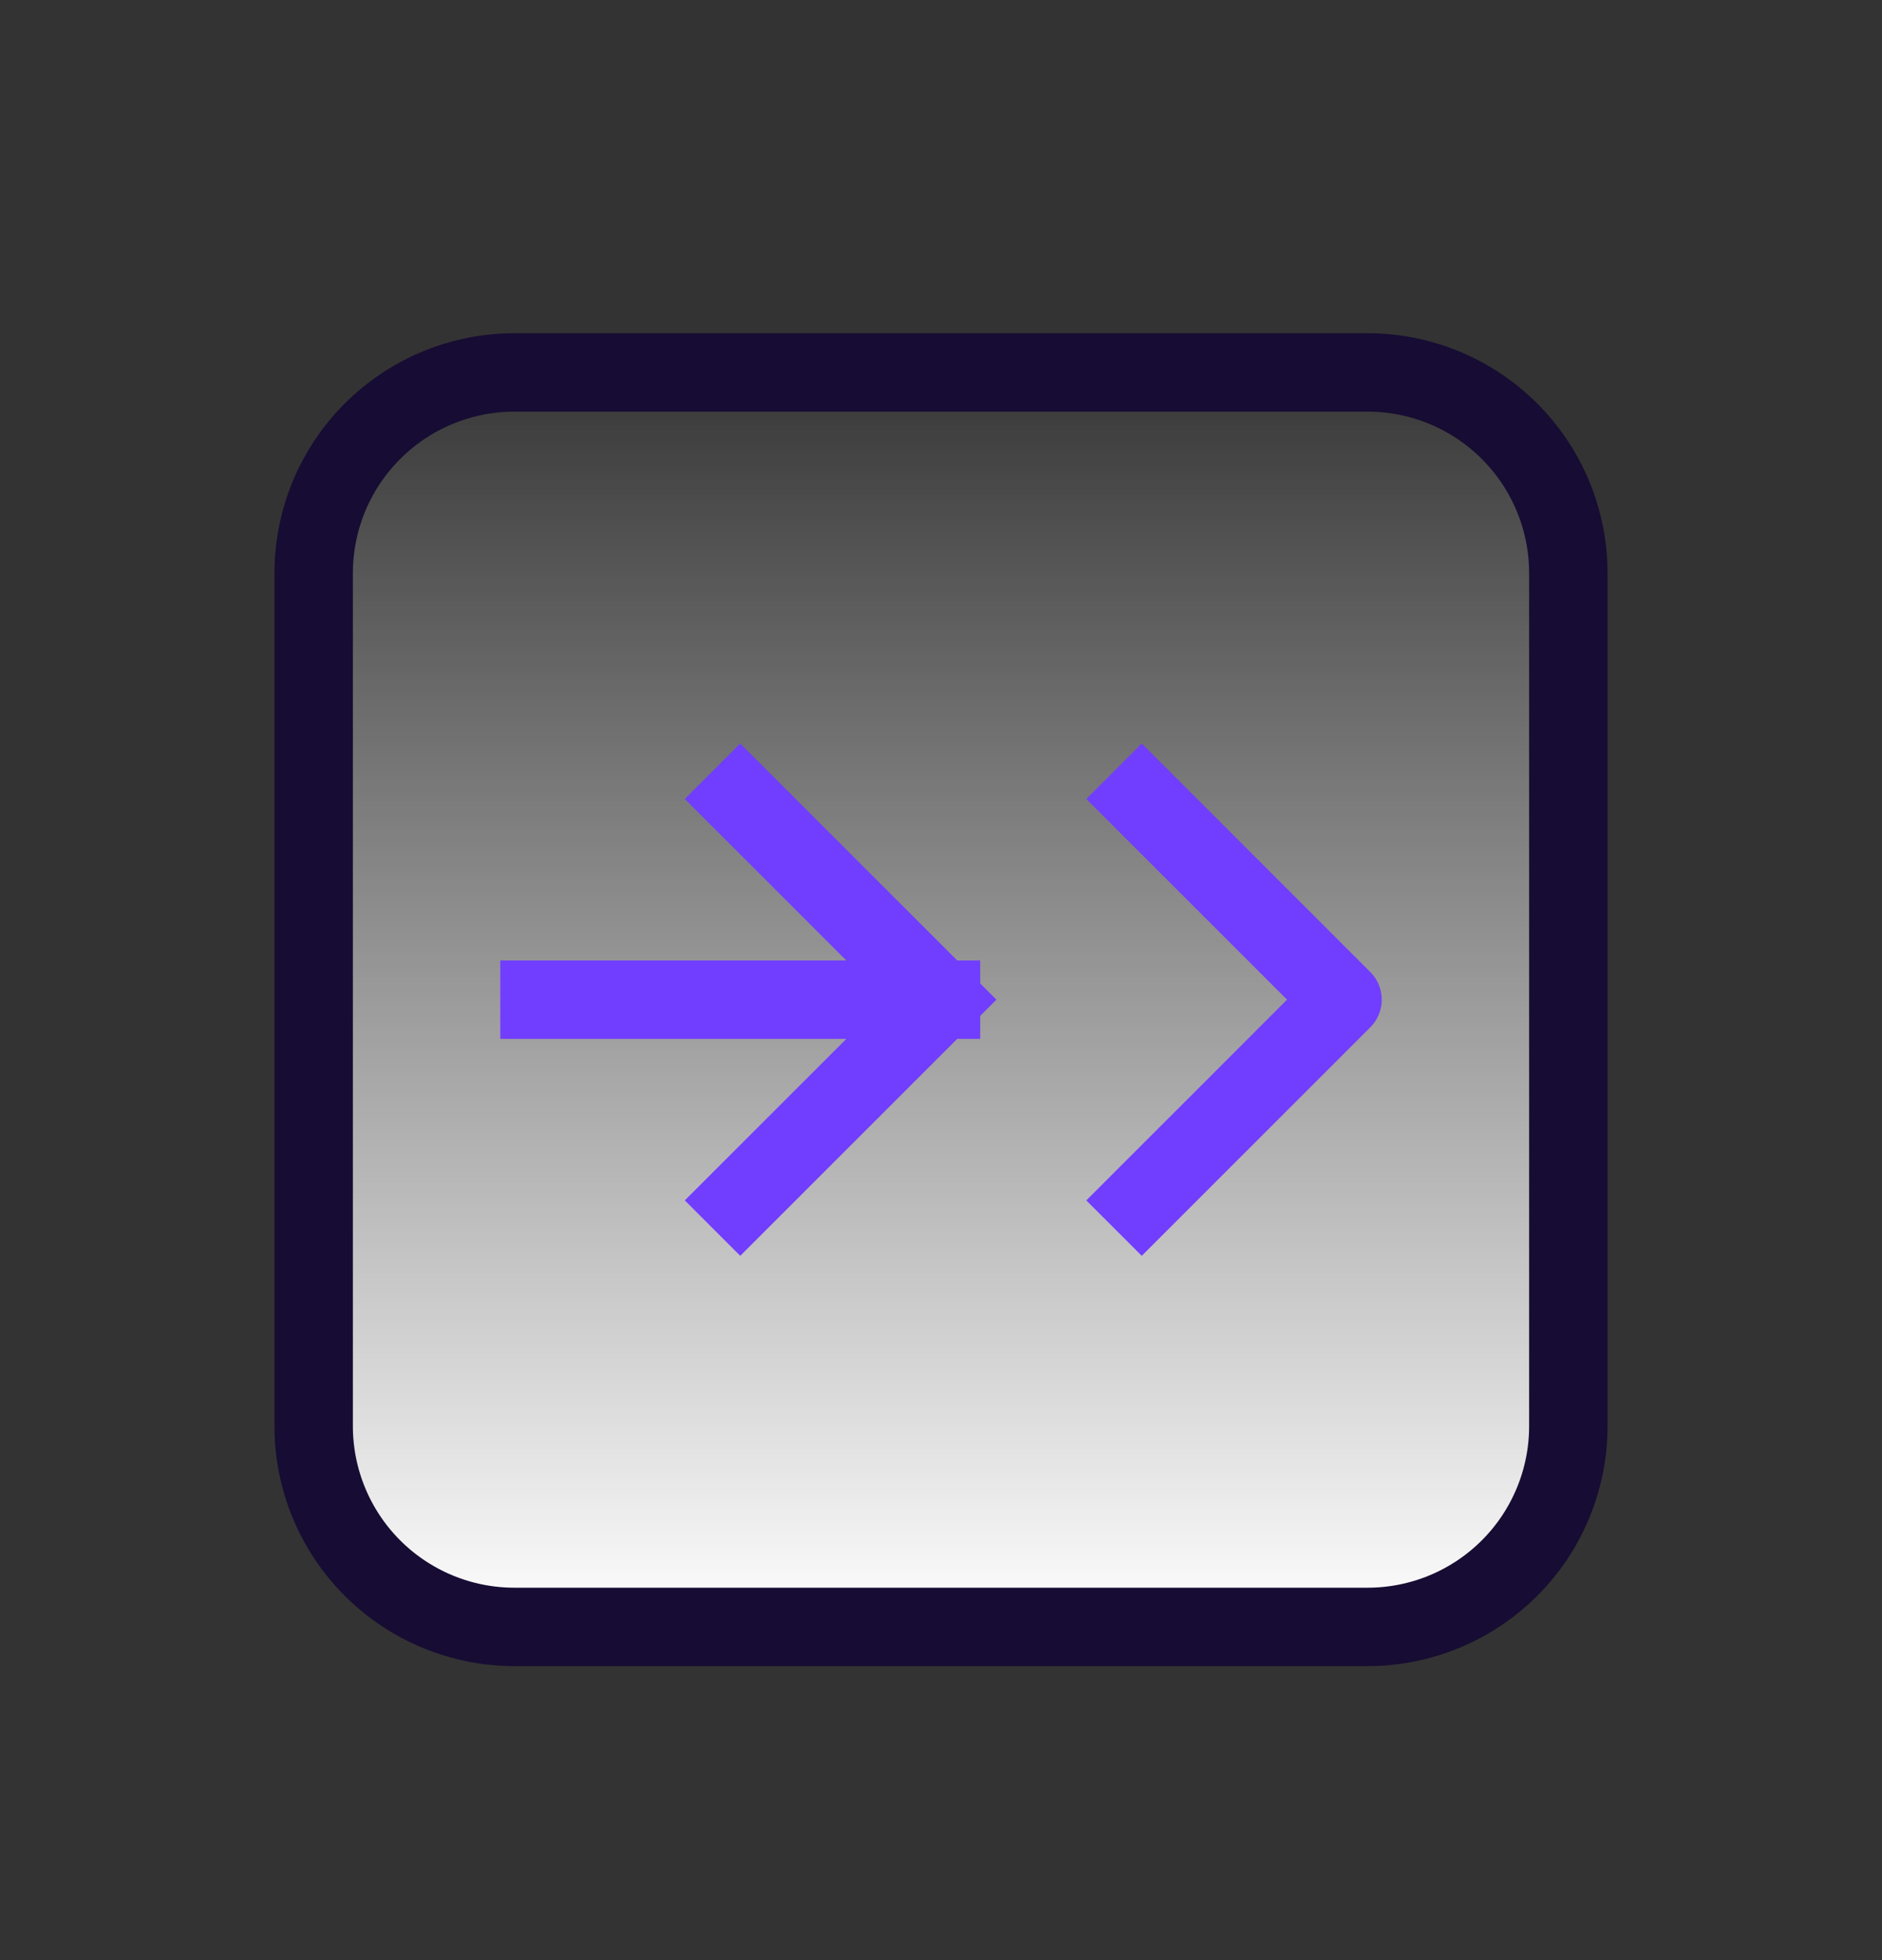<svg width="24" height="25" viewBox="0 0 24 25" fill="none" xmlns="http://www.w3.org/2000/svg">
<rect x="0" y="0" width="24" height="25" fill="#333333" stroke="none"/>
<path d="M17.44 4.75H6.56C5.881 4.75 5.23 5.02 4.75 5.5C4.27 5.98 4 6.631 4 7.31V18.19C4 18.869 4.27 19.52 4.75 20C5.23 20.48 5.881 20.75 6.56 20.75H17.44C18.119 20.75 18.77 20.48 19.25 20C19.73 19.52 20 18.869 20 18.19V7.31C20 6.631 19.73 5.98 19.25 5.5C18.77 5.02 18.119 4.75 17.44 4.75Z" fill="url(#paint0_linear_11856_14863)" stroke="#170C33" stroke-linecap="round" stroke-linejoin="round"/>
<path d="M9.44 10.19L12 12.75M12 12.75L9.44 15.31M12 12.75H6.88M14.56 10.19L17.12 12.75L14.56 15.31" stroke="#713DFF" stroke-linecap="square" stroke-linejoin="round"/>
<defs>
<linearGradient id="paint0_linear_11856_14863" x1="6.906" y1="20.75" x2="6.906" y2="4.43" gradientUnits="userSpaceOnUse">
<stop stop-color="white"/>
<stop offset="1" stop-color="white" stop-opacity="0"/>
</linearGradient>
</defs>
</svg>
